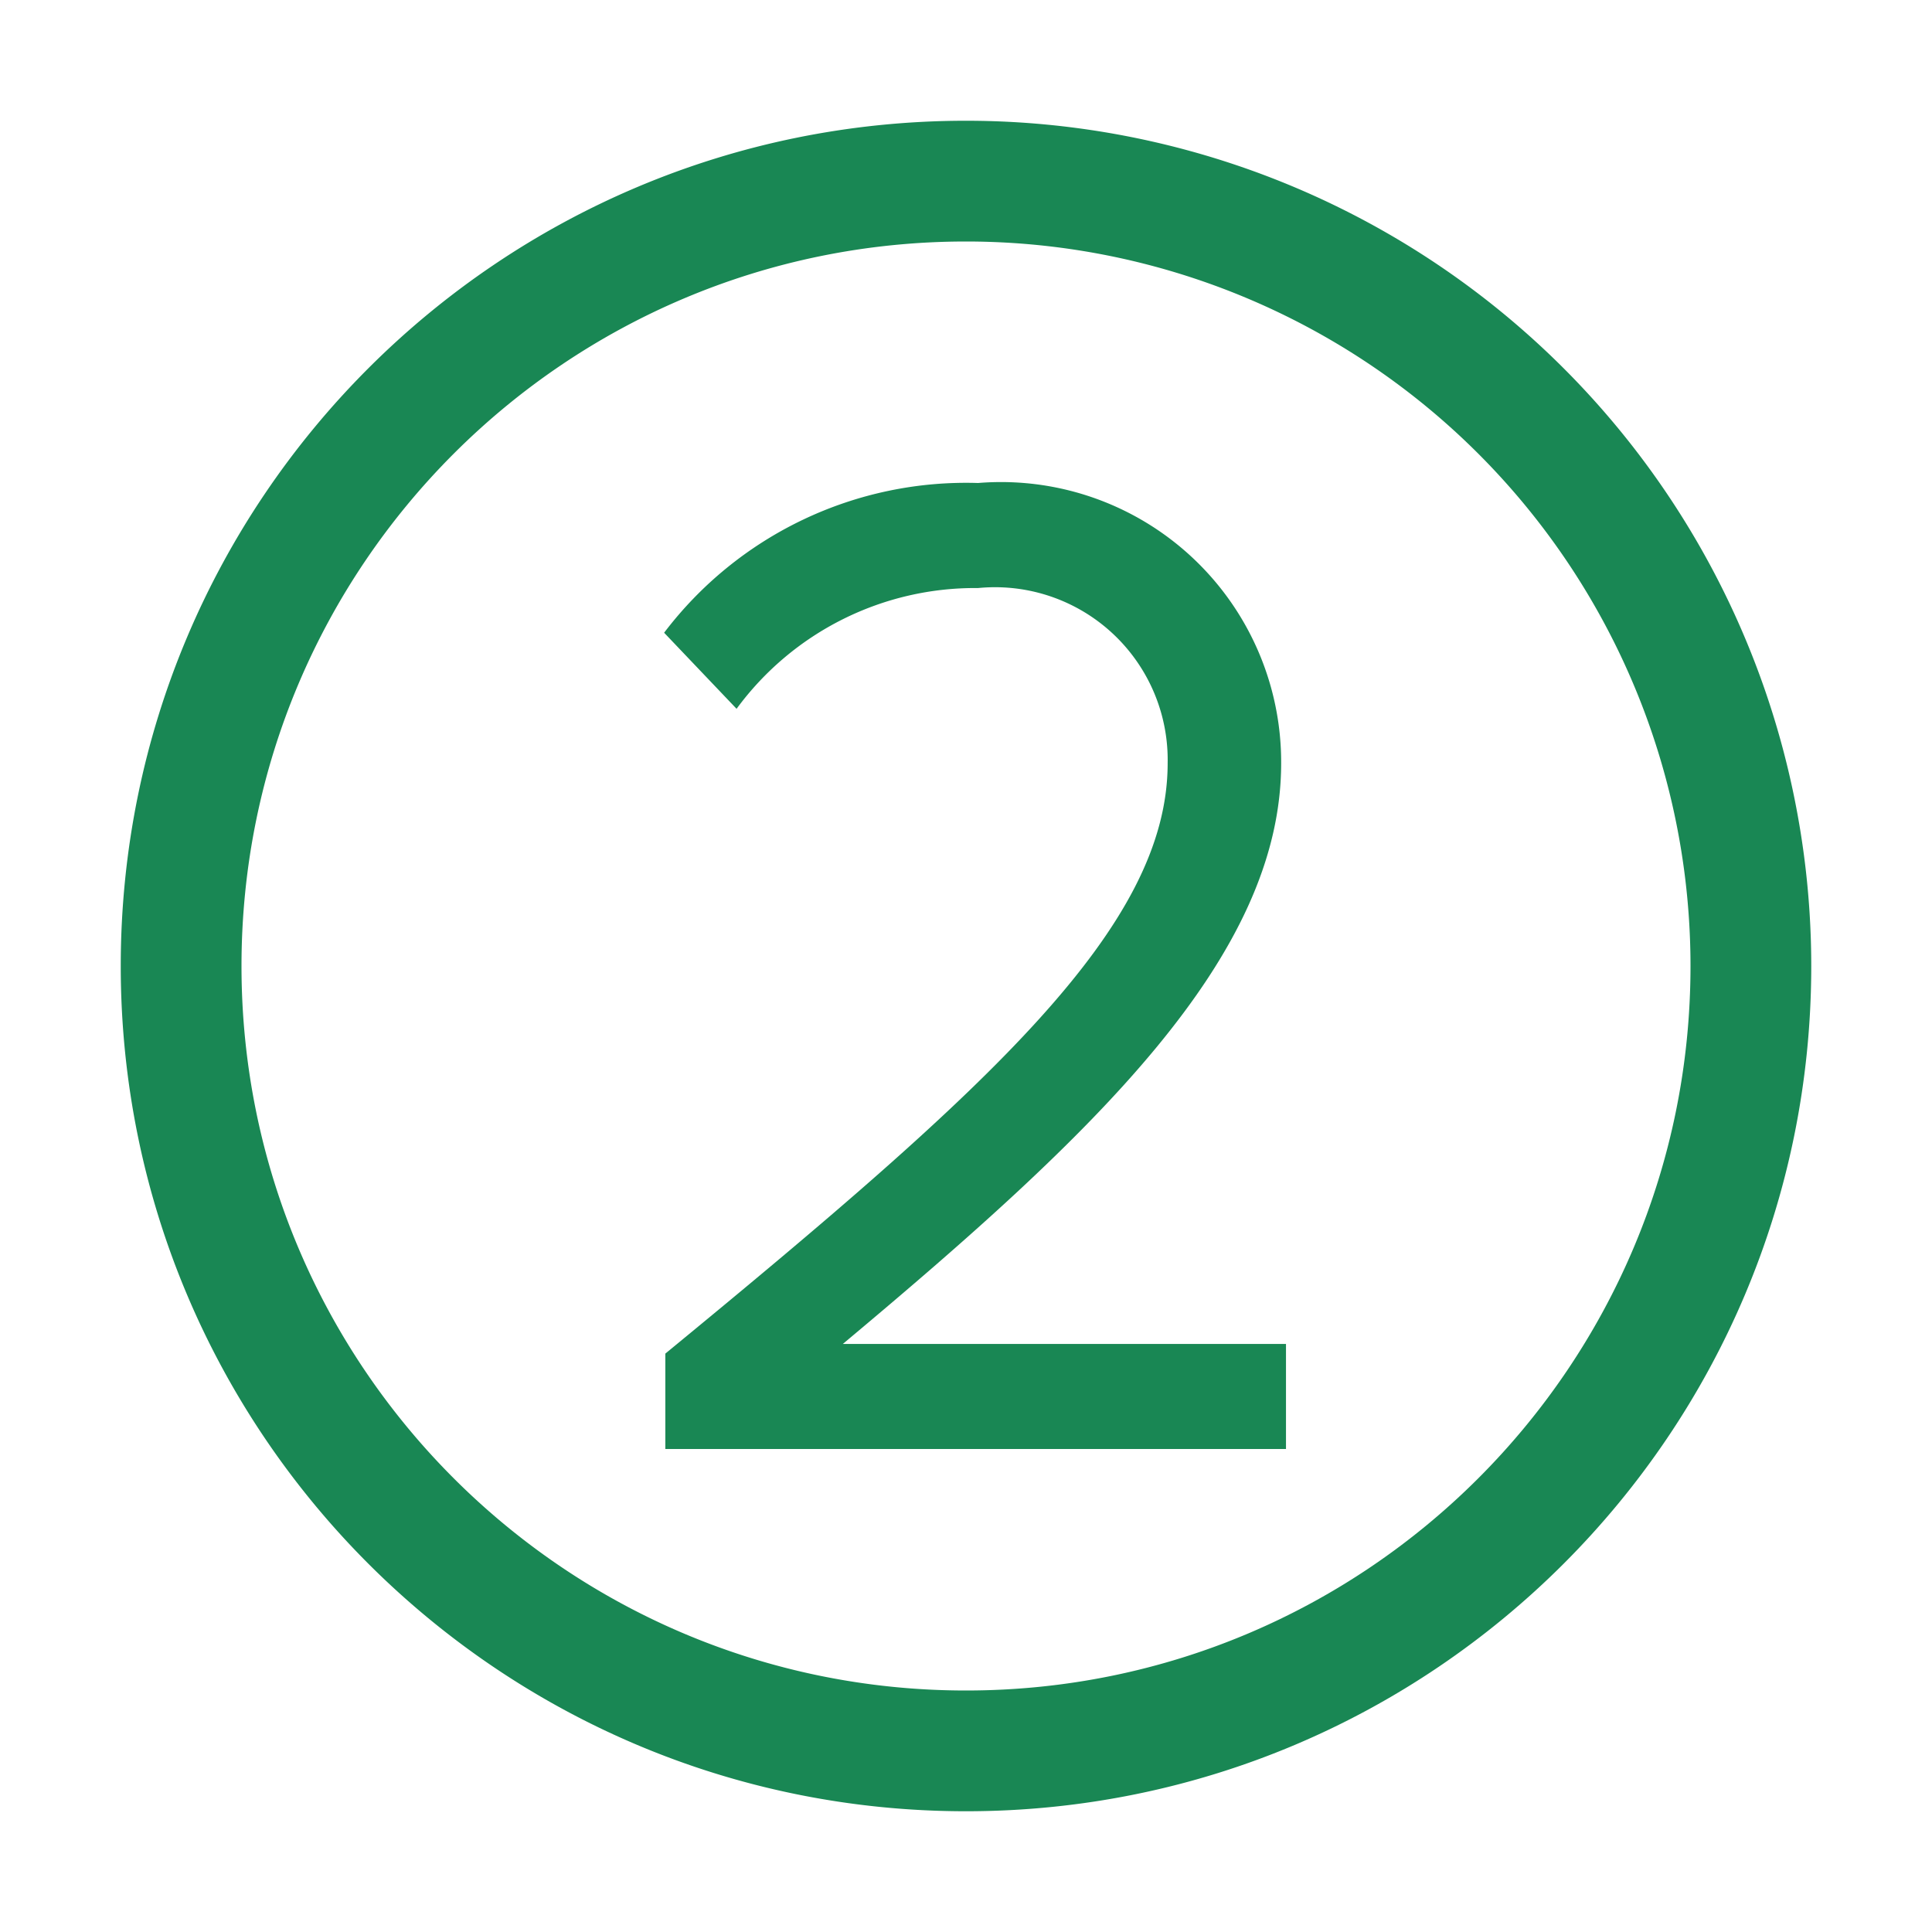<svg  viewBox="0 0 1024 1024" fill="#198754" version="1.1" xmlns="http://www.w3.org/2000/svg">
							<path
								d="M512 64a448 448 0 0 1 448 448c0 247.424-200.576 448-448 448S64 759.424 64 512 264.576 64 512 64z m0 64c-212.064 0-384 171.936-384 384s171.936 384 384 384 384-171.936 384-384a384 384 0 0 0-384-384z m169.6 640H352.64v-50.56C524.8 576 618.88 491.52 618.88 404.48a91.52 91.52 0 0 0-100.48-92.8 156.8 156.8 0 0 0-128 64L352 335.36A200.96 200.96 0 0 1 518.4 256a148.48 148.48 0 0 1 160.64 148.48c0 103.04-99.2 196.48-232.32 307.84H681.6V768z">
							</path>
						</svg>